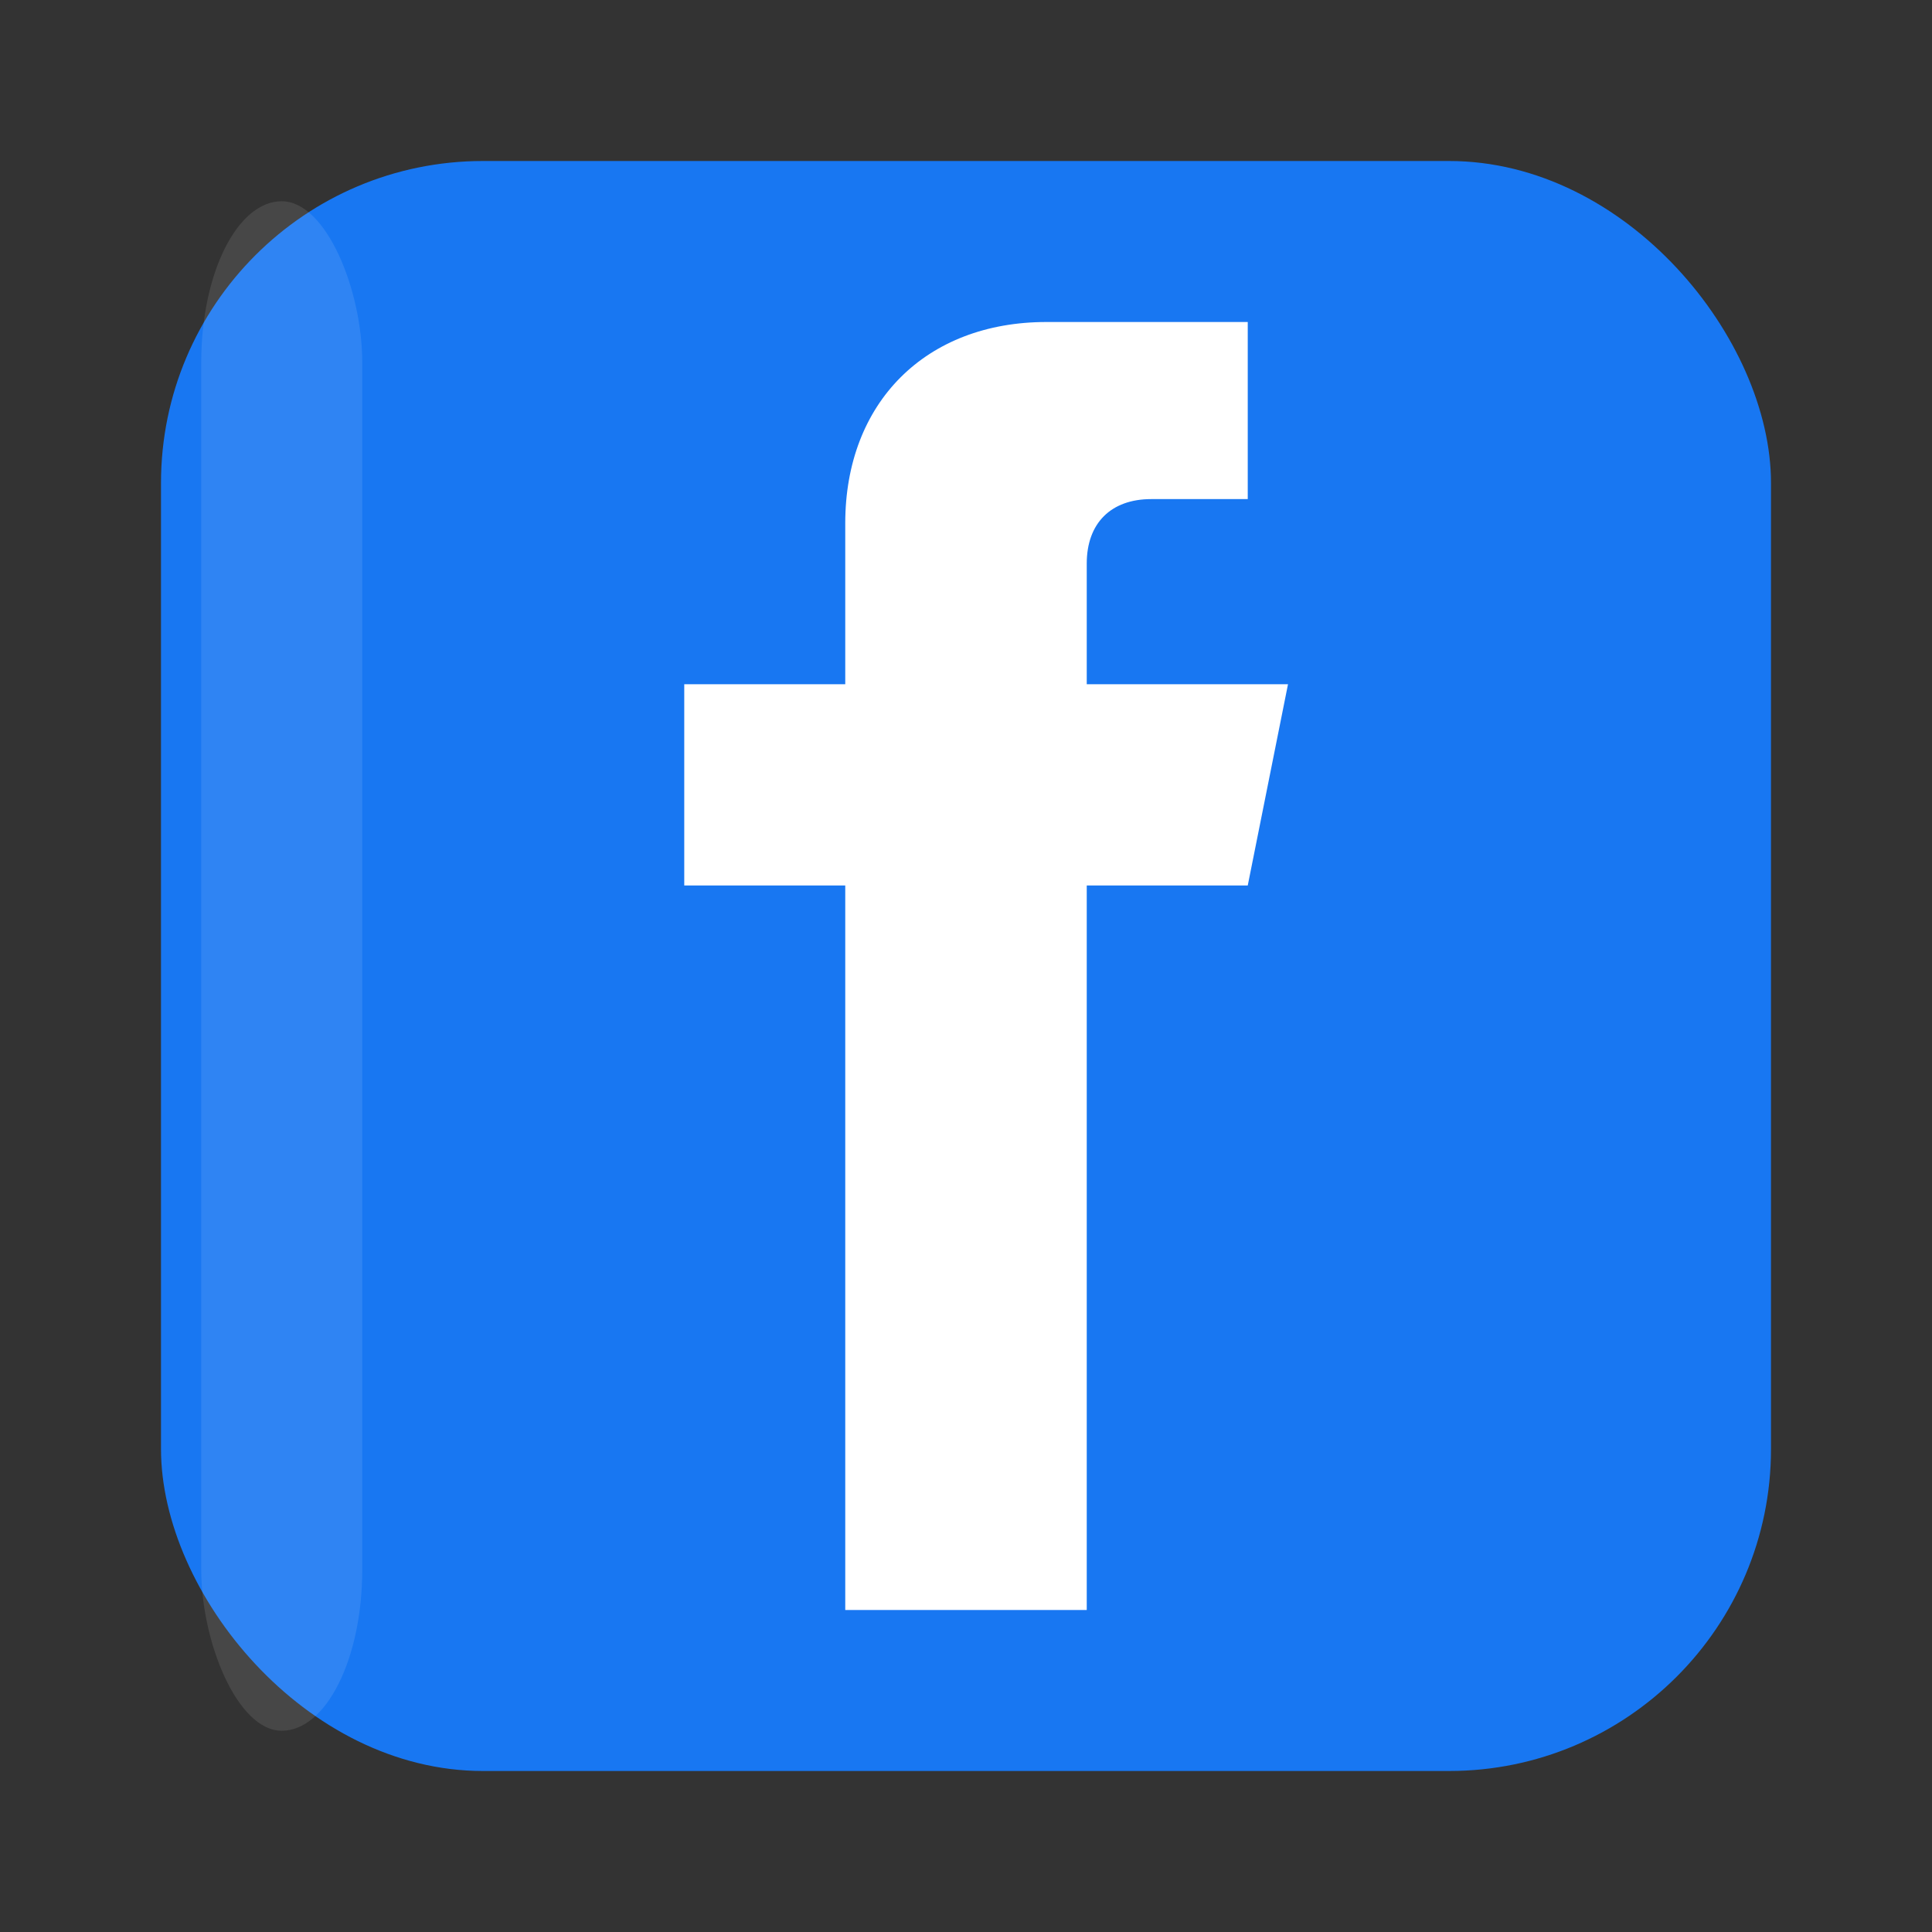 <svg width="24" height="24" viewBox="0 0 24 24" xmlns="http://www.w3.org/2000/svg">
    <rect x="0" y="0" width="24" height="24" fill="#333333" stroke="none"/>
    <!-- Facebook square background -->
    <rect x="2" y="2" width="20" height="20" rx="4" ry="4" fill="#1877F2"/>
    
    <!-- Facebook 'f' letter -->
    <path d="M15.5 4 L13 4 C11.5 4 10.5 5 10.5 6.5 L10.5 8.5 L8.5 8.5 L8.5 11 L10.5 11 L10.5 20 L13.5 20 L13.5 11 L15.5 11 L16 8.5 L13.5 8.5 L13.5 7 C13.5 6.5 13.8 6.2 14.3 6.2 L15.5 6.2 L15.5 4 Z" 
          fill="white"/>
    
    <!-- Highlight effect -->
    <rect x="2.5" y="2.5" width="2" height="19" rx="2" fill="white" opacity="0.1"/>
</svg>
